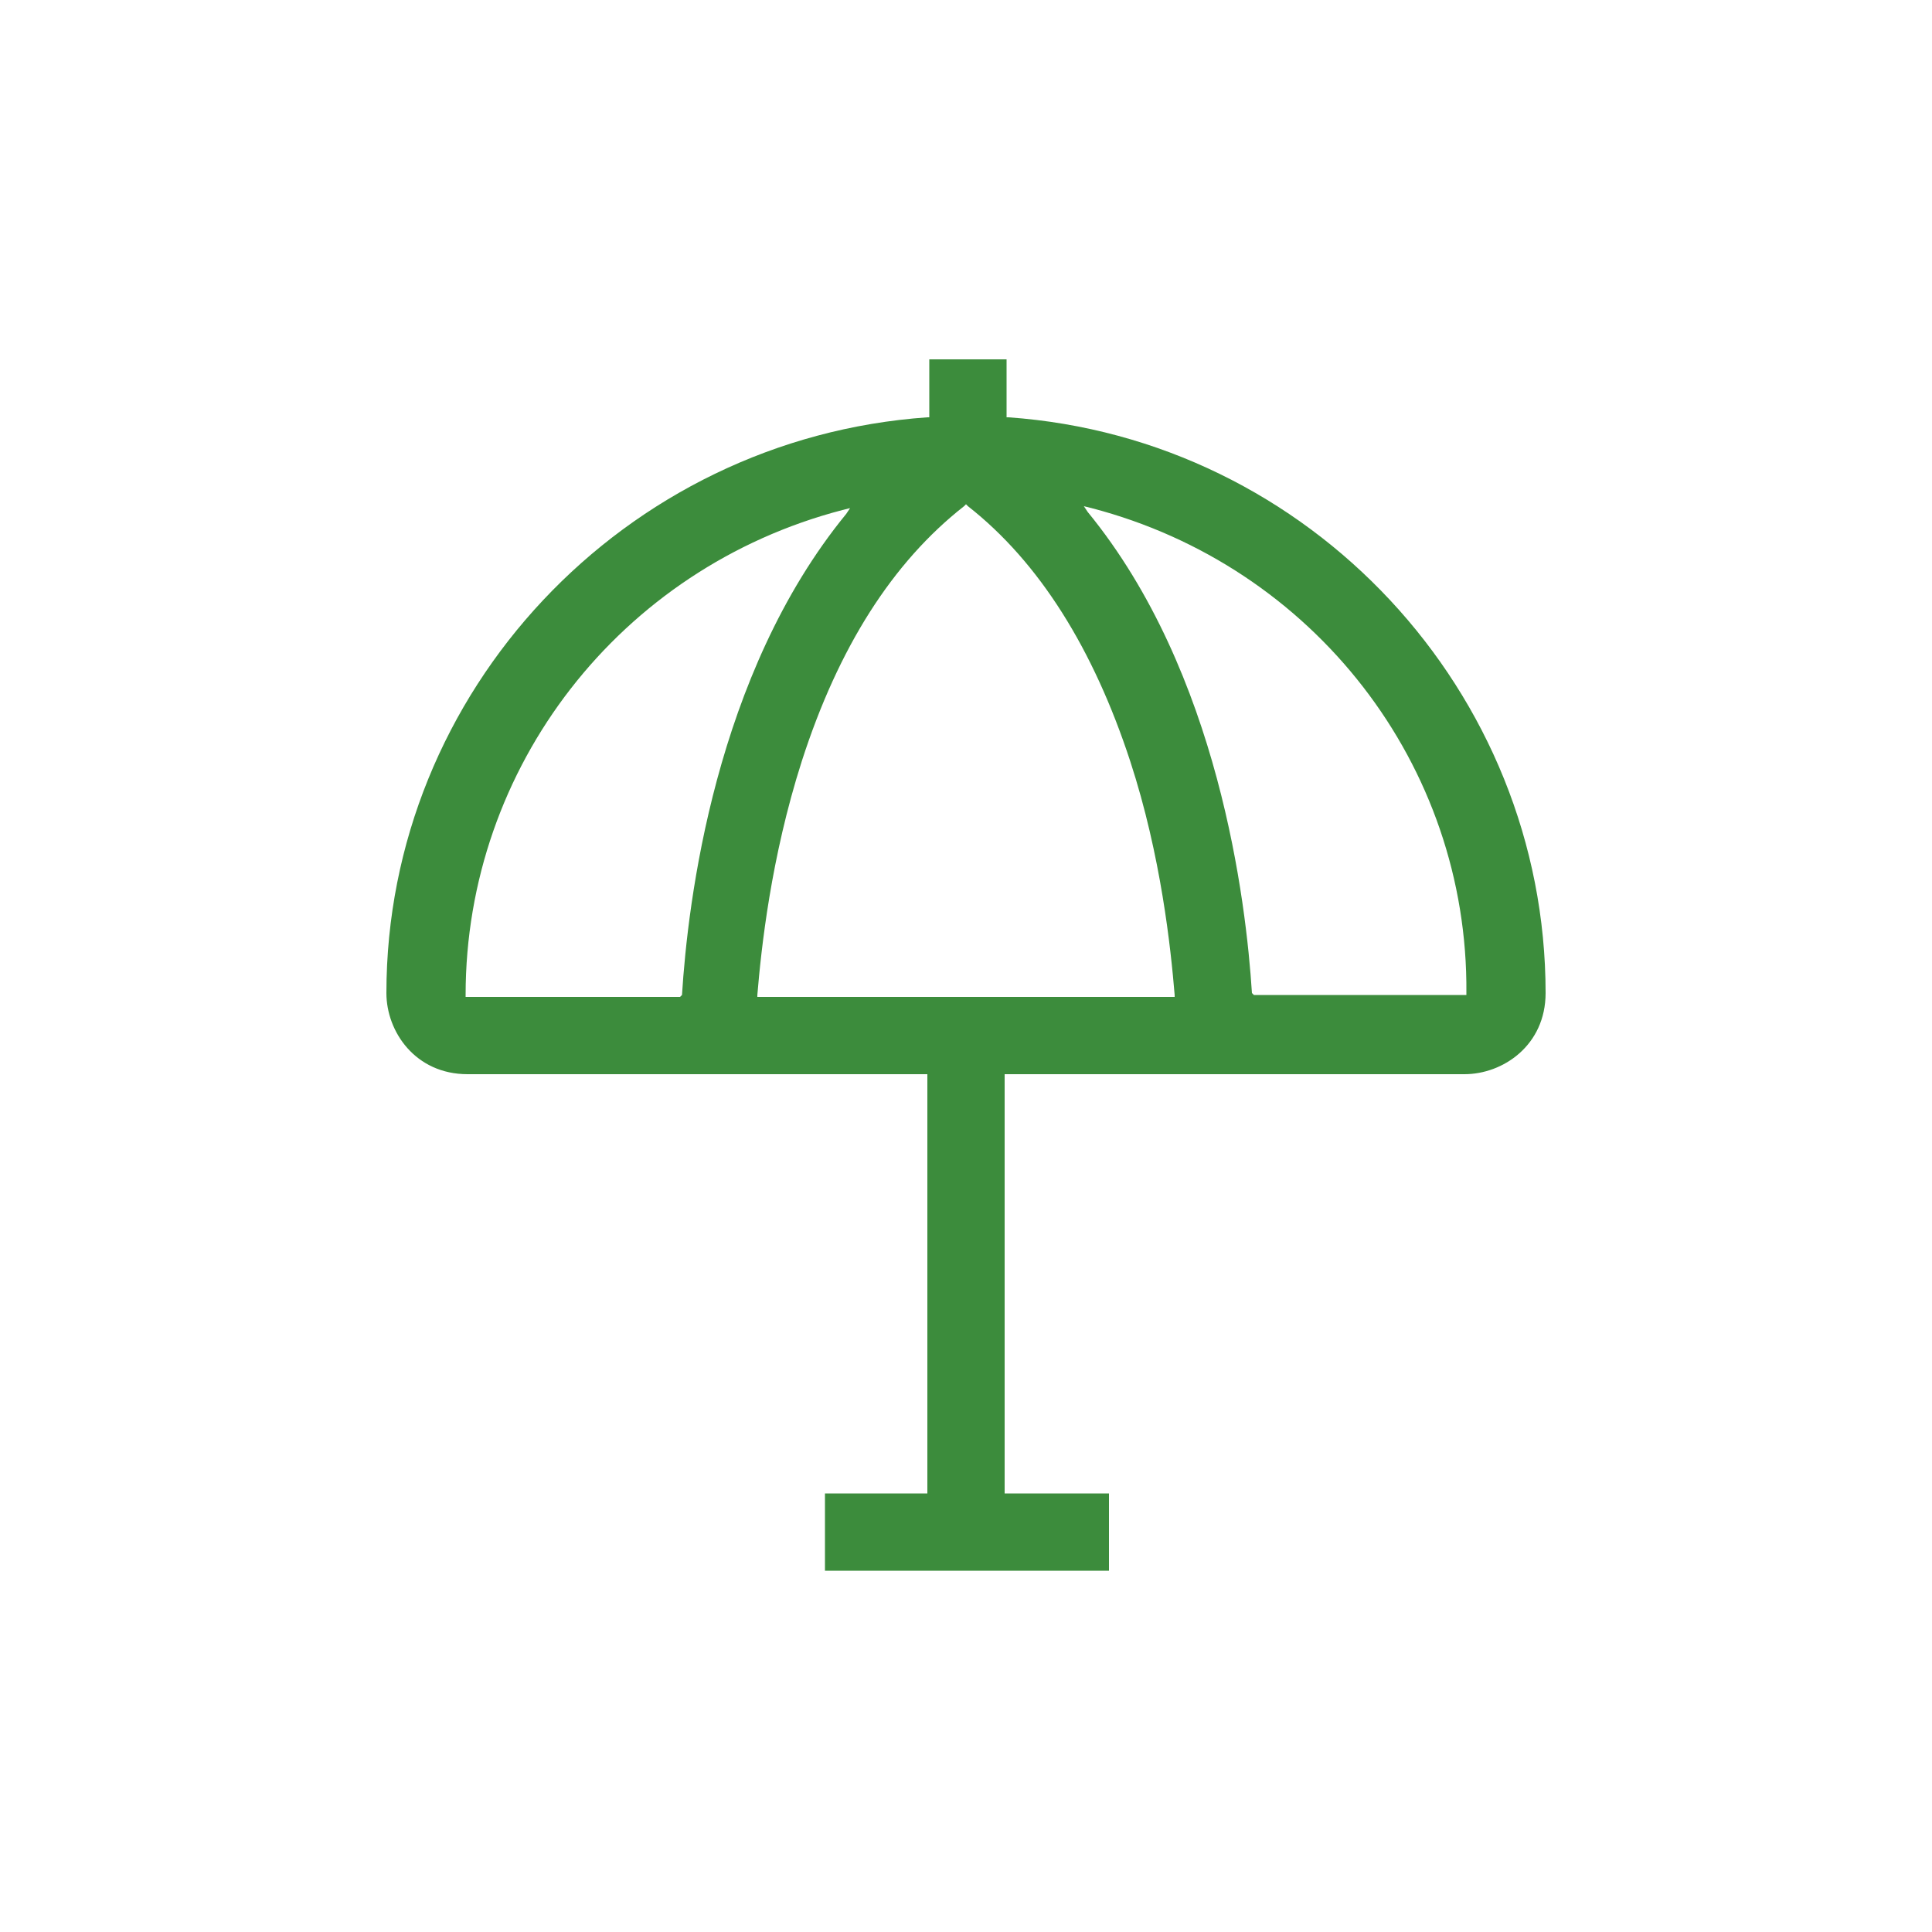 <?xml version="1.0" encoding="UTF-8"?>
<svg xmlns="http://www.w3.org/2000/svg" xmlns:xlink="http://www.w3.org/1999/xlink" version="1.1" id="Ebene_2" x="0px" y="0px" viewBox="0 0 100 100" style="enable-background:new 0 0 100 100;" xml:space="preserve">
<style type="text/css">
	.vpc-icon-urlaub-0{fill:#3C8C3C;}
	.vpc-icon-urlaub-1{fill:#FF0000;}
	.vpc-icon-urlaub-2{fill:#FFC800;}
	.vpc-icon-urlaub-3{fill:none;}
</style>
<path class="vpc-icon-urlaub-0" d="M80,51.4c0-15.6-12.2-28.7-27.8-29.8l-0.1,0v-3l-4,0v3l-0.1,0C32.3,22.7,20,35.8,20,51.4c0,2,1.5,4.2,4.2,4.2  H48v21.7h-5.3v4l14.7,0l0-4H52V55.6h23.8C77.8,55.6,80,54.1,80,51.4z M35.2,51.6H24.1v-0.1c0-11.8,8-22.1,19.5-25.1l0.4-0.1  l-0.2,0.3c-6.8,8.3-8.2,20.1-8.5,24.9L35.2,51.6z M39.2,51.6l0-0.1c0.2-2.4,0.7-7.1,2.3-12.1c1.9-5.9,4.7-10.3,8.4-13.2l0.1-0.1  l0.1,0.1c3.7,2.9,6.5,7.4,8.4,13.2c1.6,4.9,2.1,9.7,2.3,12.1l0,0.1H39.2z M64.8,51.4c-0.3-4.7-1.7-16.6-8.5-24.9l-0.2-0.3l0.4,0.1  c11.5,3,19.5,13.3,19.4,25.1l0,0.1h-11L64.8,51.4z"></path>
</svg>

